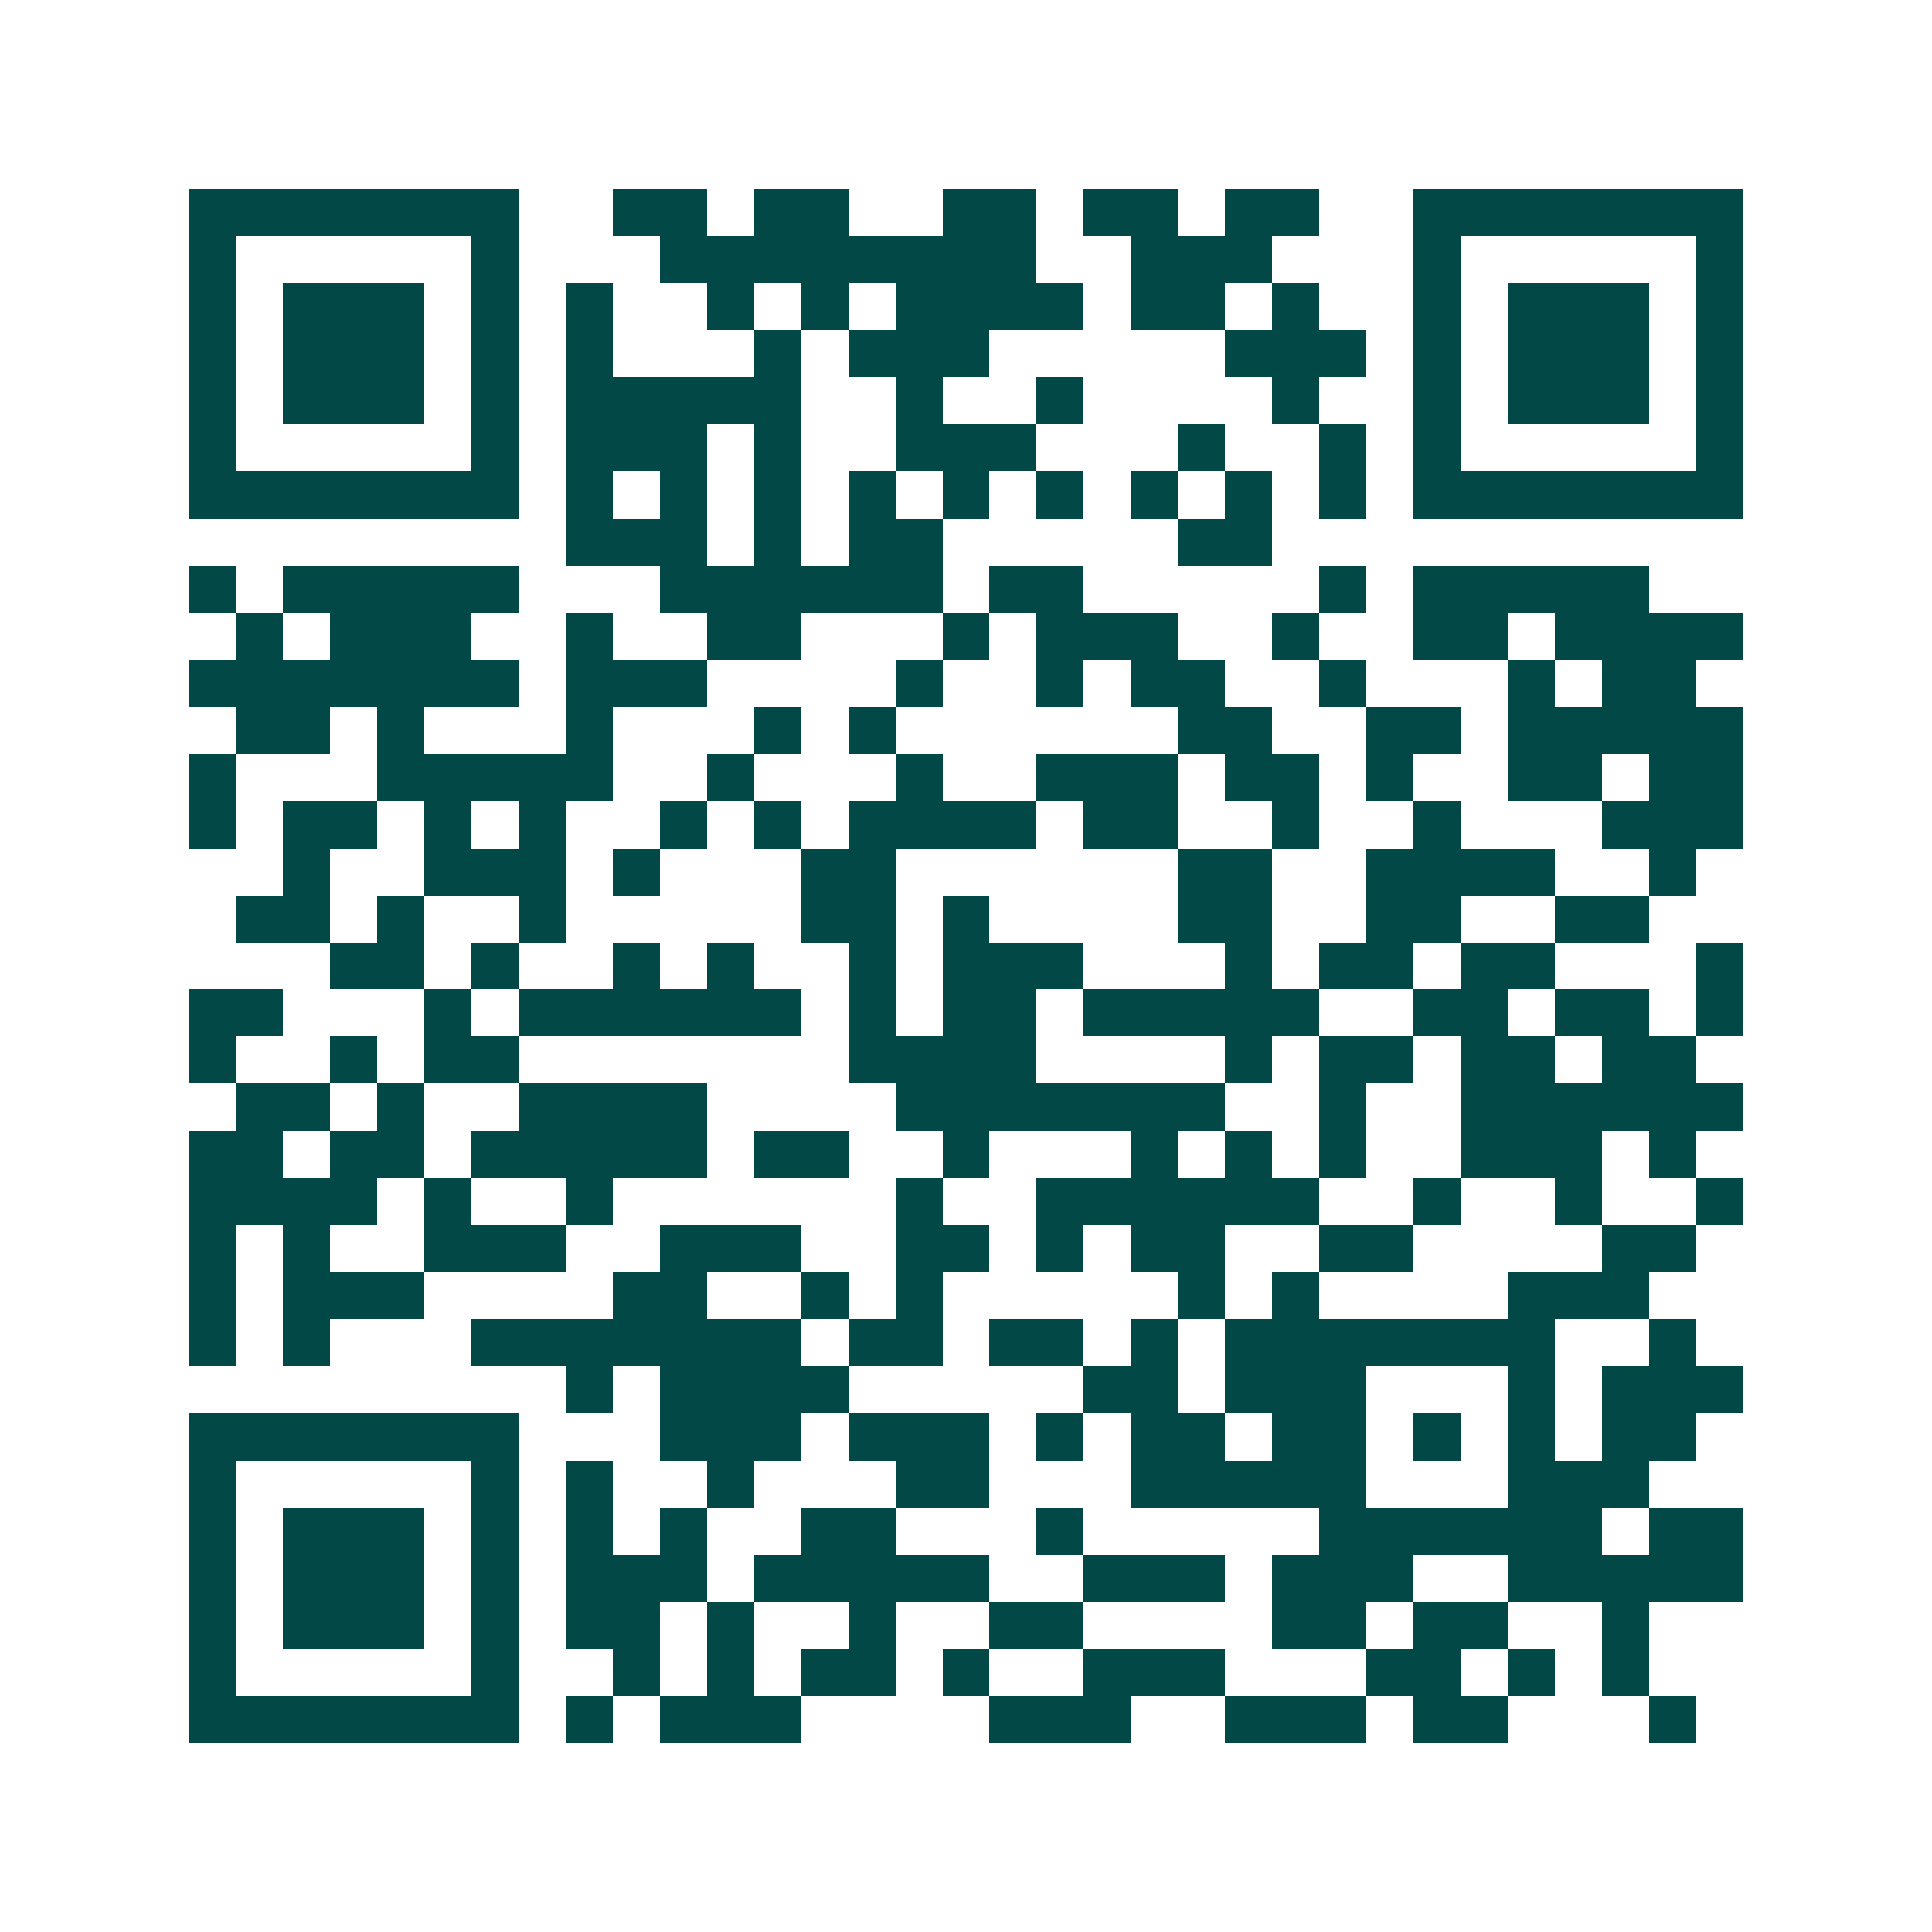 <svg xmlns="http://www.w3.org/2000/svg" width="200" height="200" viewBox="0 0 41 41" shape-rendering="crispEdges"><path fill="#ffffff" d="M0 0h41v41H0z"/><path stroke="#014847" d="M4 4.5h7m2 0h2m1 0h2m2 0h2m1 0h2m1 0h2m2 0h7M4 5.5h1m5 0h1m3 0h8m2 0h3m3 0h1m5 0h1M4 6.5h1m1 0h3m1 0h1m1 0h1m2 0h1m1 0h1m1 0h4m1 0h2m1 0h1m2 0h1m1 0h3m1 0h1M4 7.5h1m1 0h3m1 0h1m1 0h1m3 0h1m1 0h3m5 0h3m1 0h1m1 0h3m1 0h1M4 8.5h1m1 0h3m1 0h1m1 0h5m2 0h1m2 0h1m4 0h1m2 0h1m1 0h3m1 0h1M4 9.5h1m5 0h1m1 0h3m1 0h1m2 0h3m3 0h1m2 0h1m1 0h1m5 0h1M4 10.5h7m1 0h1m1 0h1m1 0h1m1 0h1m1 0h1m1 0h1m1 0h1m1 0h1m1 0h1m1 0h7M12 11.5h3m1 0h1m1 0h2m5 0h2M4 12.5h1m1 0h5m3 0h6m1 0h2m5 0h1m1 0h5M5 13.5h1m1 0h3m2 0h1m2 0h2m3 0h1m1 0h3m2 0h1m2 0h2m1 0h4M4 14.5h7m1 0h3m4 0h1m2 0h1m1 0h2m2 0h1m3 0h1m1 0h2M5 15.5h2m1 0h1m3 0h1m3 0h1m1 0h1m6 0h2m2 0h2m1 0h5M4 16.5h1m3 0h5m2 0h1m3 0h1m2 0h3m1 0h2m1 0h1m2 0h2m1 0h2M4 17.5h1m1 0h2m1 0h1m1 0h1m2 0h1m1 0h1m1 0h4m1 0h2m2 0h1m2 0h1m3 0h3M6 18.5h1m2 0h3m1 0h1m3 0h2m6 0h2m2 0h4m2 0h1M5 19.5h2m1 0h1m2 0h1m5 0h2m1 0h1m4 0h2m2 0h2m2 0h2M7 20.5h2m1 0h1m2 0h1m1 0h1m2 0h1m1 0h3m3 0h1m1 0h2m1 0h2m3 0h1M4 21.5h2m3 0h1m1 0h6m1 0h1m1 0h2m1 0h5m2 0h2m1 0h2m1 0h1M4 22.5h1m2 0h1m1 0h2m7 0h4m4 0h1m1 0h2m1 0h2m1 0h2M5 23.5h2m1 0h1m2 0h4m4 0h7m2 0h1m2 0h6M4 24.5h2m1 0h2m1 0h5m1 0h2m2 0h1m3 0h1m1 0h1m1 0h1m2 0h3m1 0h1M4 25.5h4m1 0h1m2 0h1m6 0h1m2 0h6m2 0h1m2 0h1m2 0h1M4 26.5h1m1 0h1m2 0h3m2 0h3m2 0h2m1 0h1m1 0h2m2 0h2m4 0h2M4 27.5h1m1 0h3m4 0h2m2 0h1m1 0h1m5 0h1m1 0h1m4 0h3M4 28.5h1m1 0h1m3 0h7m1 0h2m1 0h2m1 0h1m1 0h7m2 0h1M12 29.5h1m1 0h4m5 0h2m1 0h3m3 0h1m1 0h3M4 30.5h7m3 0h3m1 0h3m1 0h1m1 0h2m1 0h2m1 0h1m1 0h1m1 0h2M4 31.5h1m5 0h1m1 0h1m2 0h1m3 0h2m3 0h5m3 0h3M4 32.5h1m1 0h3m1 0h1m1 0h1m1 0h1m2 0h2m3 0h1m5 0h6m1 0h2M4 33.5h1m1 0h3m1 0h1m1 0h3m1 0h5m2 0h3m1 0h3m2 0h5M4 34.5h1m1 0h3m1 0h1m1 0h2m1 0h1m2 0h1m2 0h2m4 0h2m1 0h2m2 0h1M4 35.5h1m5 0h1m2 0h1m1 0h1m1 0h2m1 0h1m2 0h3m3 0h2m1 0h1m1 0h1M4 36.5h7m1 0h1m1 0h3m4 0h3m2 0h3m1 0h2m3 0h1"/></svg>
